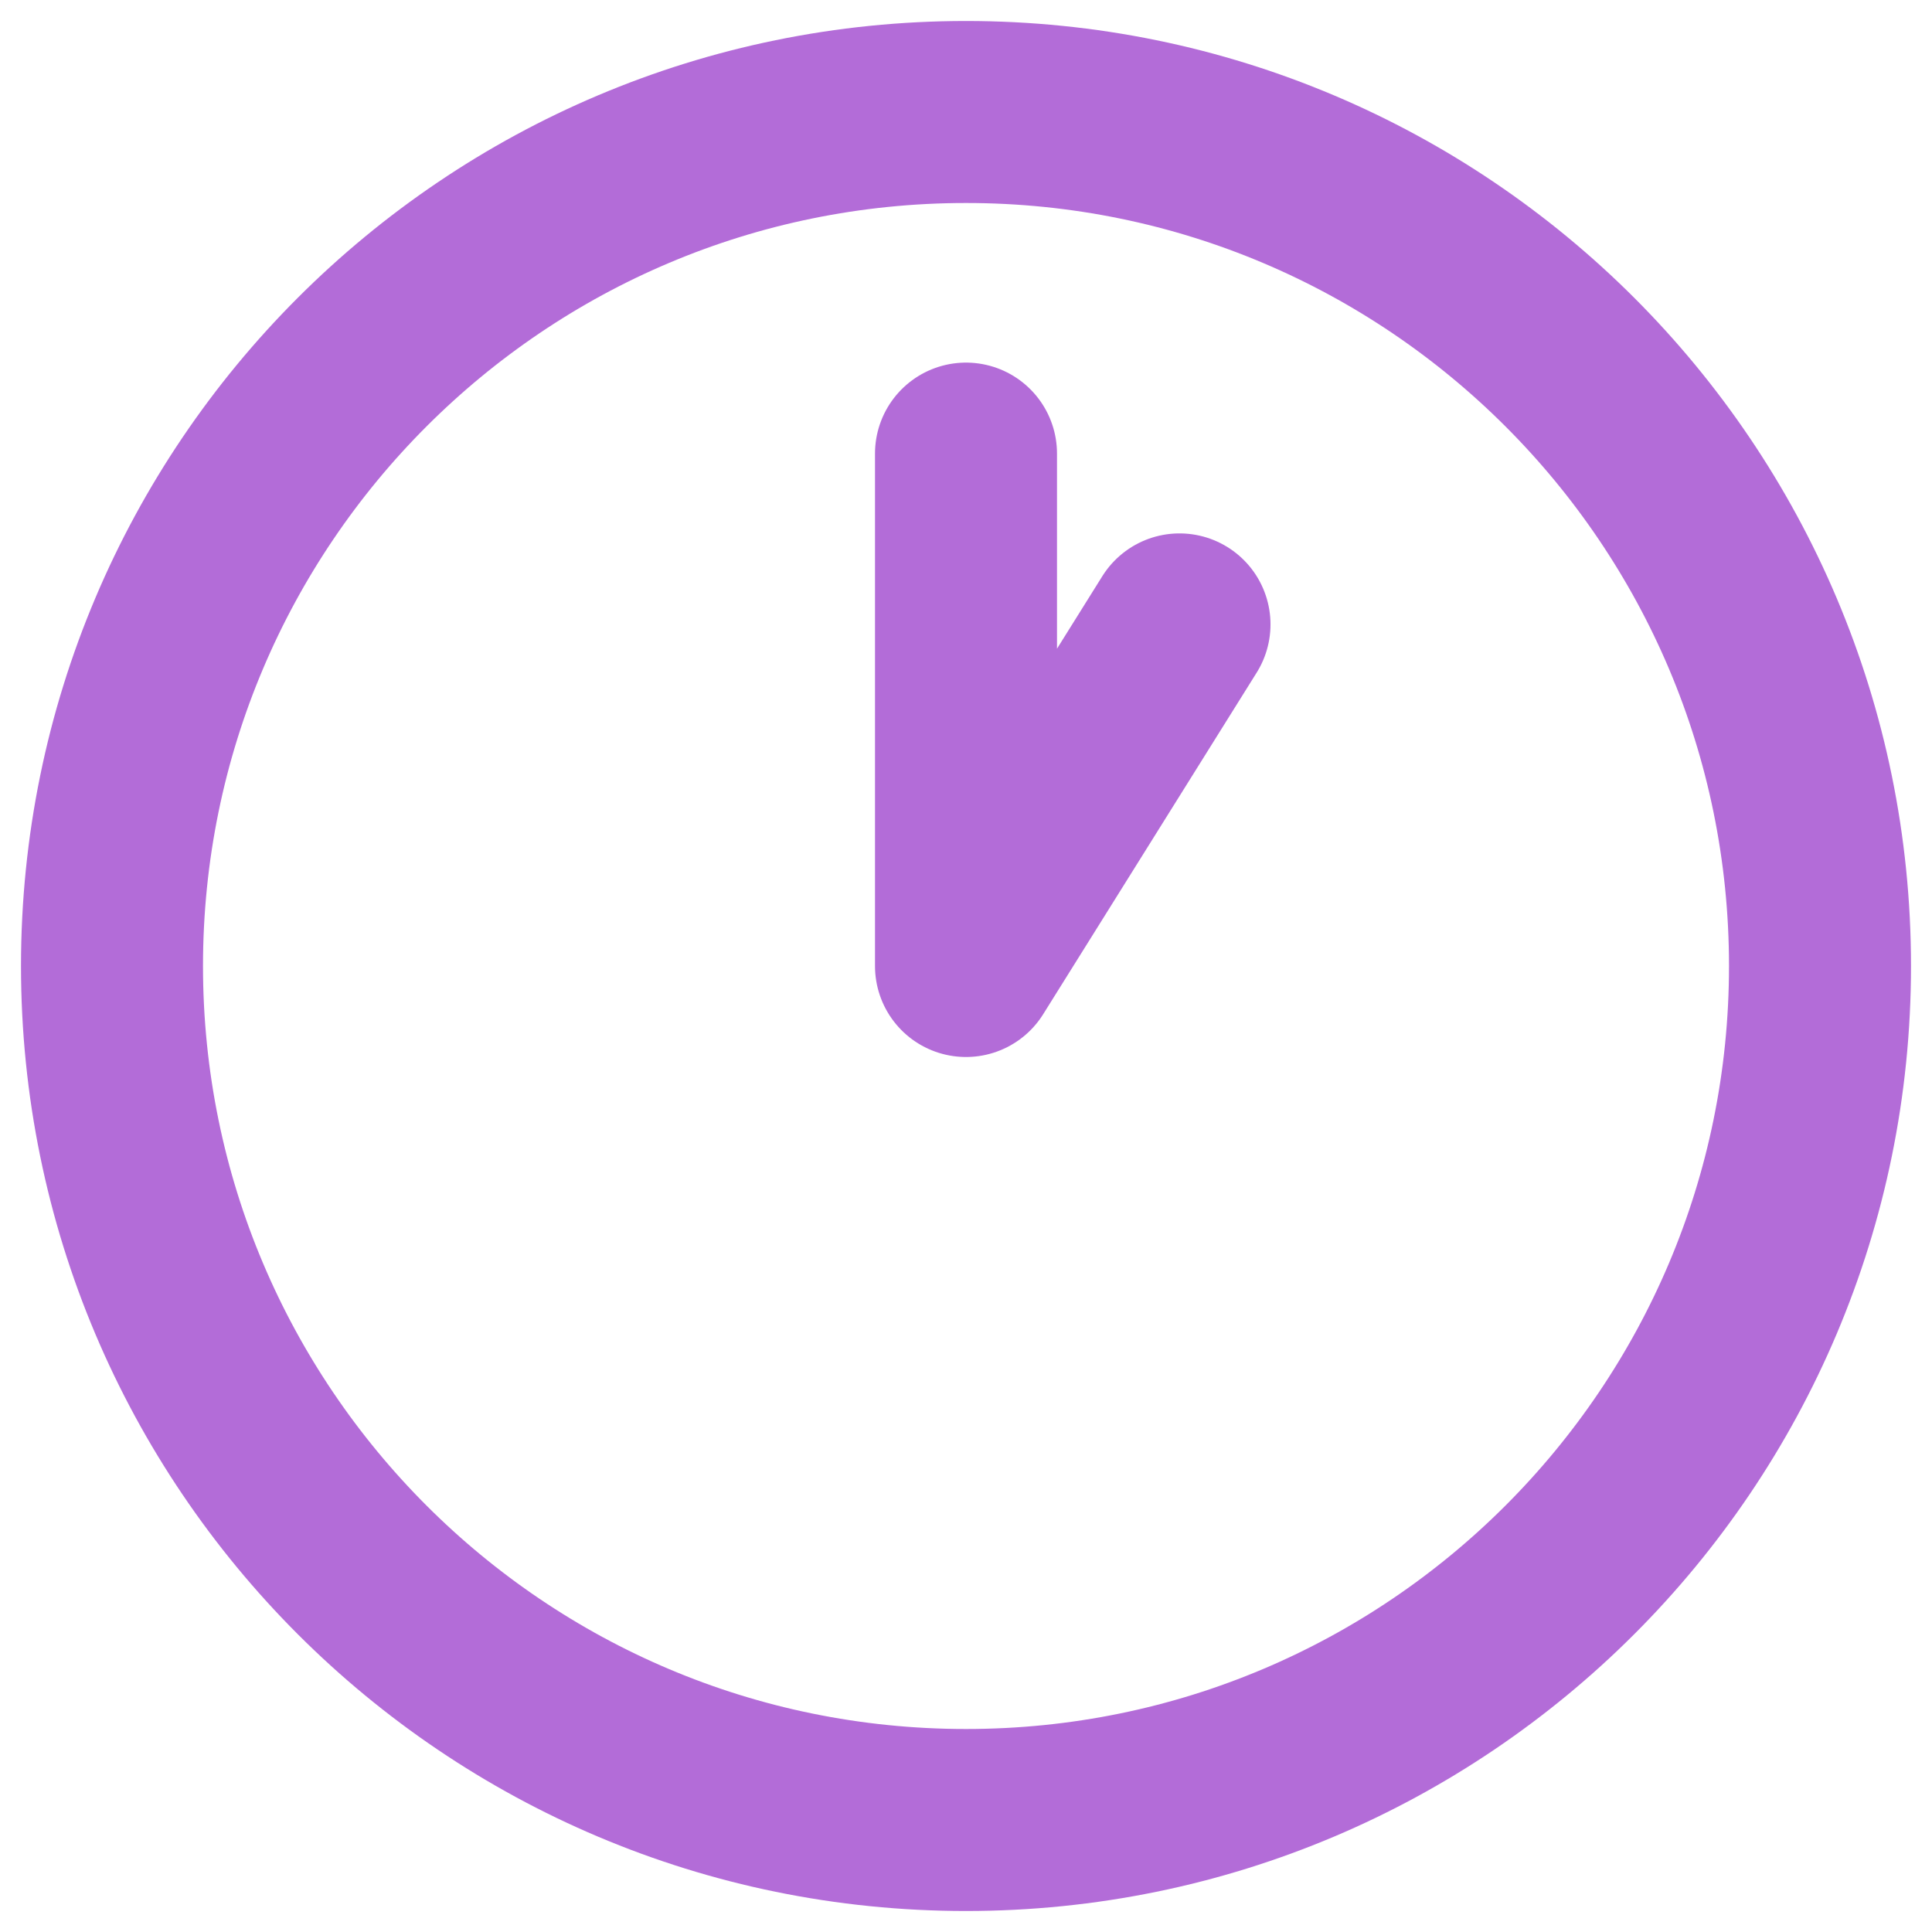 <?xml version="1.0" encoding="UTF-8"?> <svg xmlns="http://www.w3.org/2000/svg" width="69" height="69" viewBox="0 0 69 69" fill="none"><path d="M34.5 16.2V34.5L42.125 22.3M65 34.5C65 51.345 51.345 65 34.5 65C17.655 65 4 51.345 4 34.5C4 17.655 17.655 4 34.5 4C51.345 4 65 17.655 65 34.5Z" stroke="#B36CD8" stroke-width="6.5" stroke-linecap="round" stroke-linejoin="round"></path></svg> 